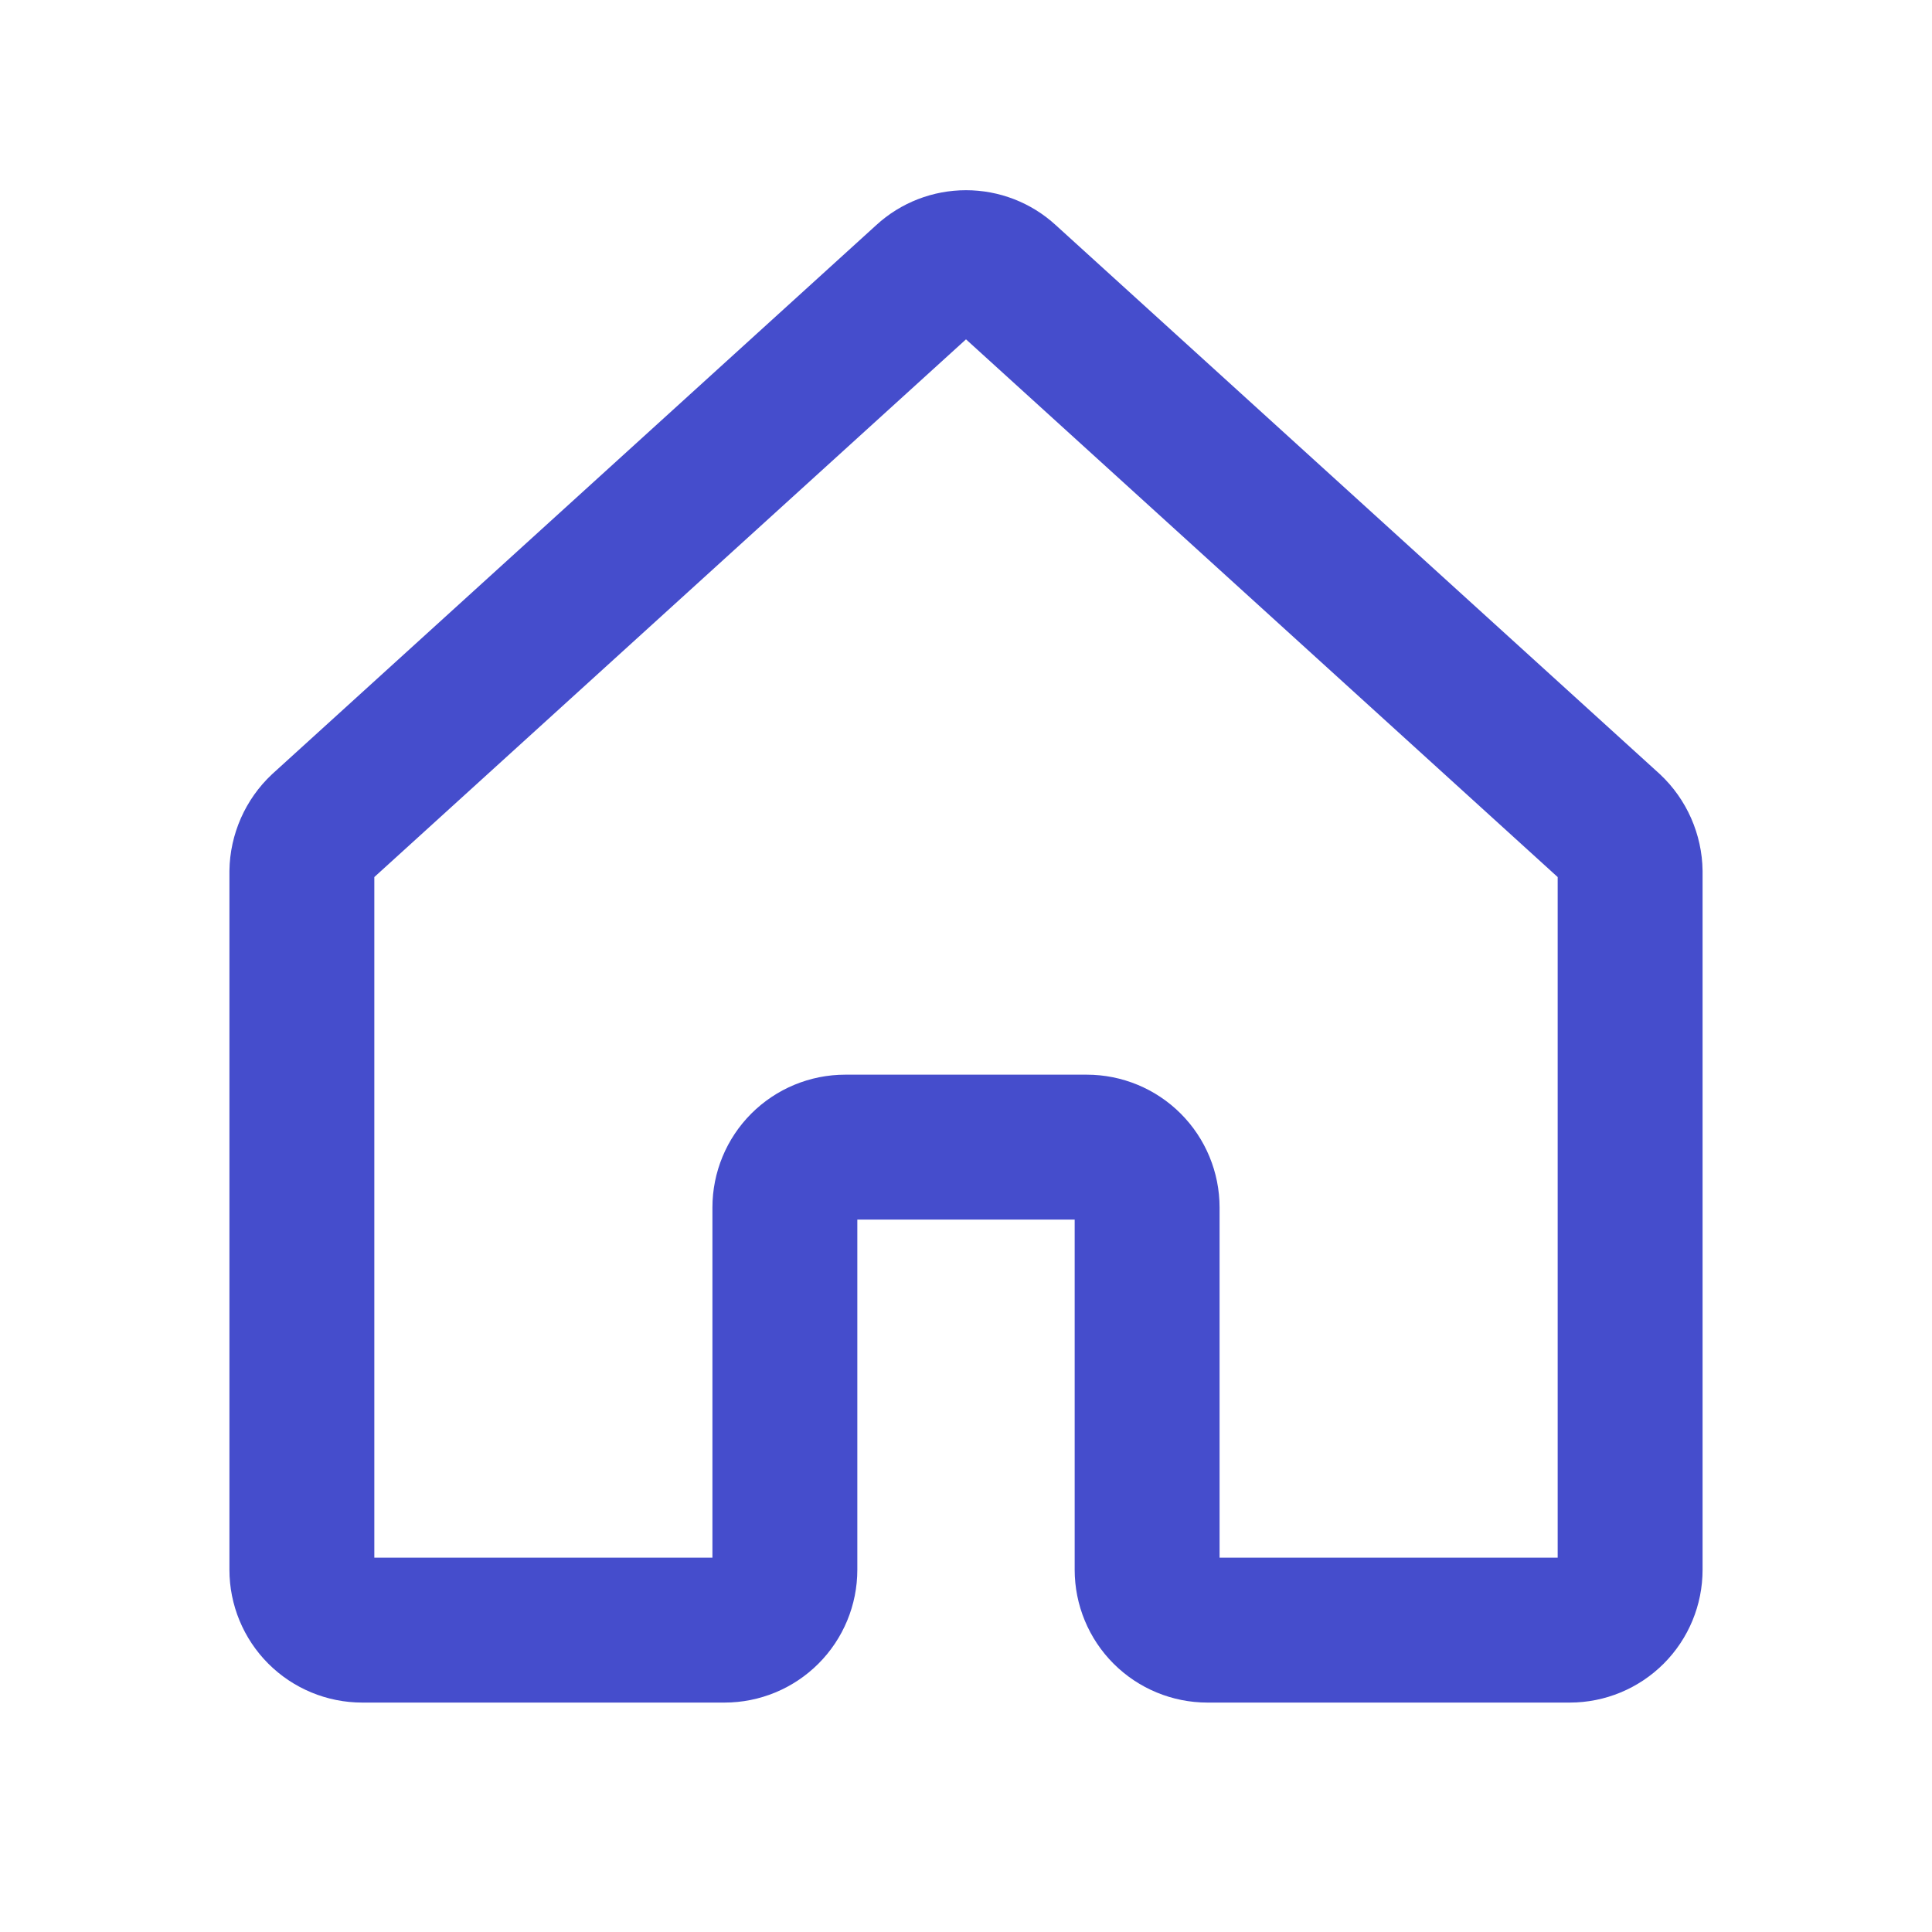 <svg width="20" height="20" viewBox="0 0 20 20" fill="none" xmlns="http://www.w3.org/2000/svg">
<path d="M11.875 16.25V12.5C11.875 12.334 11.809 12.175 11.692 12.058C11.575 11.941 11.416 11.875 11.25 11.875H8.75C8.584 11.875 8.425 11.941 8.308 12.058C8.191 12.175 8.125 12.334 8.125 12.5V16.25C8.125 16.416 8.059 16.575 7.942 16.692C7.825 16.809 7.666 16.875 7.5 16.875H3.75C3.584 16.875 3.425 16.809 3.308 16.692C3.191 16.575 3.125 16.416 3.125 16.25V9.023C3.126 8.937 3.145 8.852 3.18 8.772C3.215 8.693 3.265 8.622 3.328 8.563L9.578 2.883C9.693 2.777 9.844 2.719 10 2.719C10.156 2.719 10.307 2.777 10.422 2.883L16.672 8.563C16.735 8.622 16.785 8.693 16.82 8.772C16.855 8.852 16.874 8.937 16.875 9.023V16.25C16.875 16.416 16.809 16.575 16.692 16.692C16.575 16.809 16.416 16.875 16.25 16.875H12.5C12.334 16.875 12.175 16.809 12.058 16.692C11.941 16.575 11.875 16.416 11.875 16.25Z" stroke="#454DCC" stroke-width="1.5" stroke-linecap="round" stroke-linejoin="round"/>
</svg>
